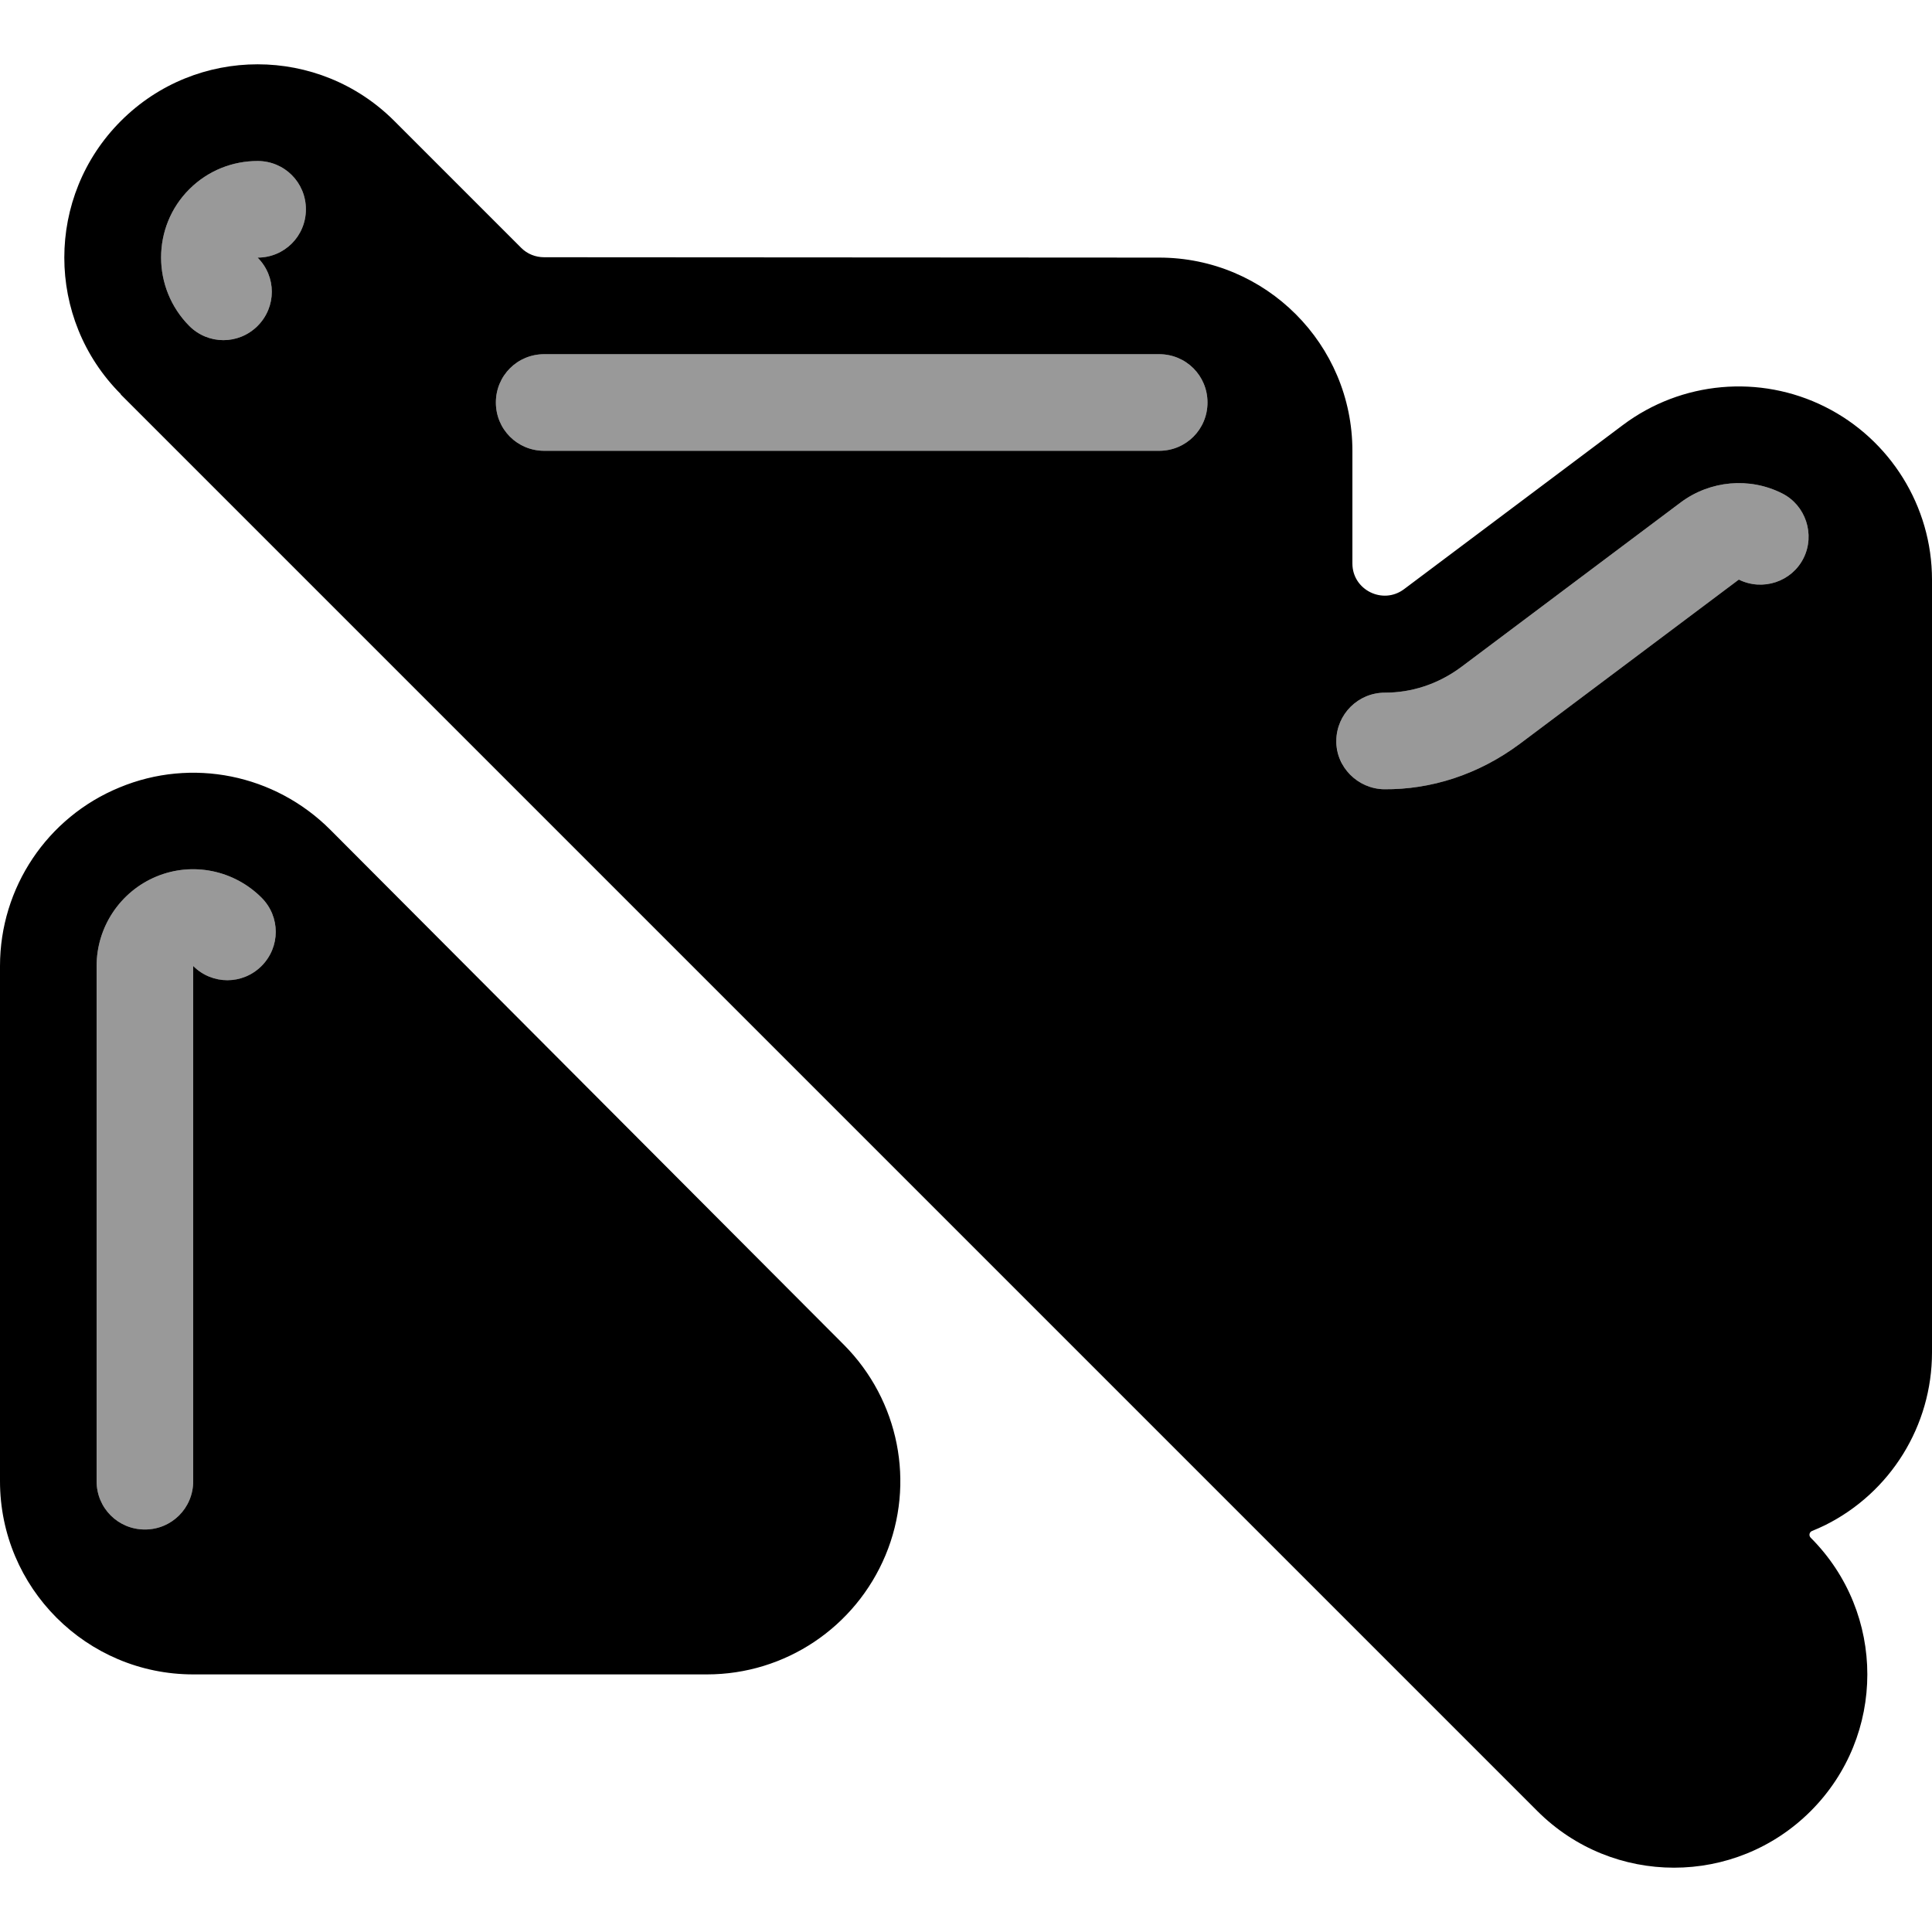 <svg xmlns="http://www.w3.org/2000/svg" viewBox="0 0 540 540"><!--! Font Awesome Pro 7.1.0 by @fontawesome - https://fontawesome.com License - https://fontawesome.com/license (Commercial License) Copyright 2025 Fonticons, Inc. --><path opacity=".4" fill="currentColor" d="M27 270l0 144c0 7.5 6 13.5 13.5 13.5S54 421.5 54 414l0-144c5.3 5.3 13.8 5.3 19.1 0s5.3-13.8 0-19.1c-7.7-7.7-19.3-10.1-29.4-5.9S27 259.1 27 270zM52.9 52.9c-10.5 10.5-10.5 27.6 0 38.2 5.3 5.3 13.8 5.3 19.1 0S77.3 77.3 72 72c7.5 0 13.5-6 13.5-13.5S79.5 45 72 45c-6.9 0-13.8 2.6-19.1 7.9zm85.7 59.6c0 7.5 6 13.5 13.5 13.5L324 126c7.5 0 13.5-6 13.5-13.5S331.5 99 324 99L152.1 99c-7.5 0-13.5 6-13.5 13.5zM373.5 207c0 7.5 6 13.5 13.4 13.6 13 .1 26.2-4 37.9-12.7L486 162c6.7 3.3 14.8 .6 18.1-6s.6-14.8-6-18.1c-9.1-4.6-20.1-3.6-28.3 2.5l-61.2 45.9c-6.8 5.1-14.3 7.3-21.5 7.3-7.5 0-13.5 6-13.6 13.4z"/><path fill="currentColor" d="M33.8 110.2c-21.1-21.1-21.1-55.3 0-76.4s55.3-21.1 76.4 0l35.5 35.5c1.7 1.7 4 2.6 6.4 2.6L324 72c29.8 0 54 24.2 54 54l0 31.5c0 7.4 8.5 11.6 14.4 7.2l61.2-45.9c16.4-12.3 38.3-14.2 56.5-5.1S540 141.5 540 162l0 216c0 20.5-11.6 39.2-29.9 48.3-1.2 .6-2.4 1.1-3.6 1.6-.8 .3-1 1.3-.4 1.9 21.1 21.1 21.1 55.3 0 76.4s-55.3 21.1-76.4 0l-396-396zM72 45c-6.9 0-13.8 2.6-19.1 7.9-10.5 10.5-10.5 27.6 0 38.2 5.3 5.3 13.8 5.3 19.1 0S77.3 77.3 72 72c7.5 0 13.5-6 13.5-13.5S79.5 45 72 45zm80.1 54c-7.5 0-13.5 6-13.5 13.5s6 13.5 13.5 13.5L324 126c7.5 0 13.5-6 13.5-13.5S331.5 99 324 99L152.1 99zm346 38.9c-9.1-4.6-20.1-3.6-28.3 2.5l-61.2 45.9c-6.8 5.1-14.3 7.3-21.5 7.3-7.5 0-13.5 6-13.6 13.4s6 13.5 13.4 13.6c13 .1 26.2-4 37.9-12.7L486 162c6.7 3.3 14.8 .6 18.1-6s.6-14.8-6-18.1zM33.4 220.1c20.2-8.4 43.4-3.7 58.9 11.8l143.6 144c15.4 15.5 20 38.7 11.6 58.8s-28 33.3-49.9 33.3L54 468c-29.8 0-54-24.2-54-54L0 270c0-21.9 13.2-41.6 33.4-49.9zm39.7 30.8c-7.7-7.7-19.3-10.1-29.4-5.9S27 259.1 27 270l0 144c0 7.5 6 13.5 13.5 13.5S54 421.5 54 414l0-144c5.3 5.3 13.8 5.3 19.1 0s5.3-13.8 0-19.1z"/></svg>